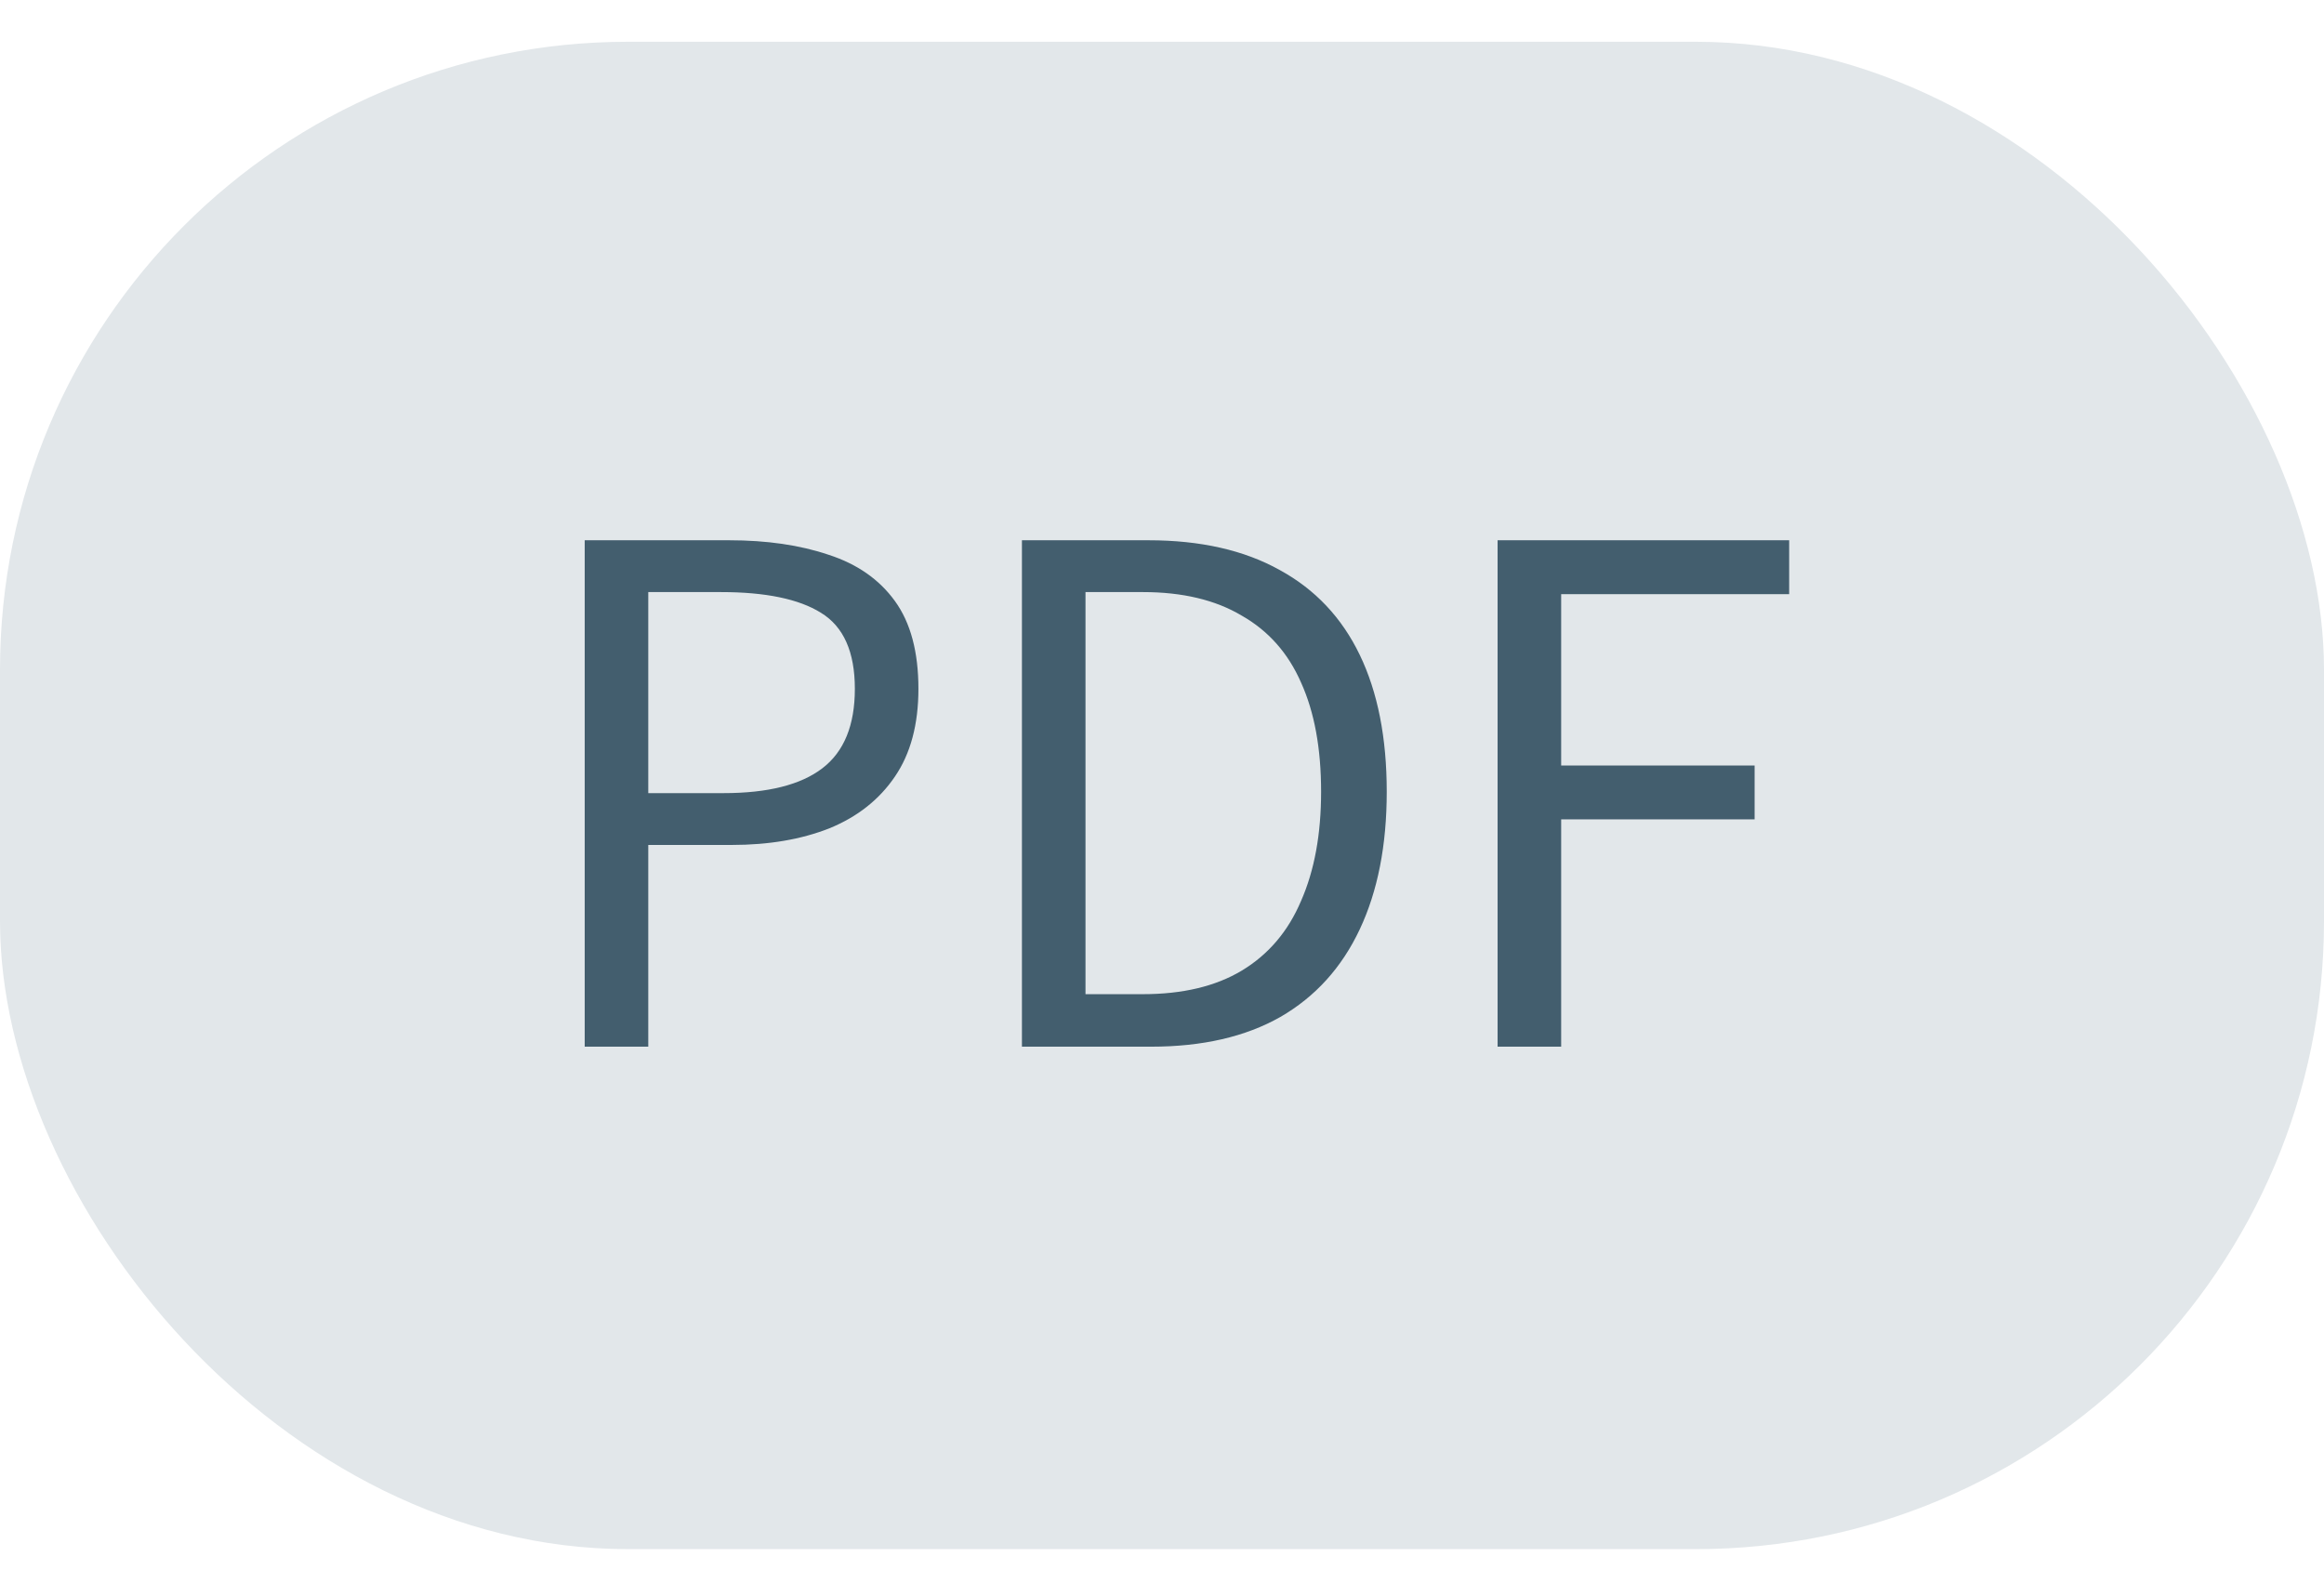 <svg width="37" height="25" viewBox="0 0 37 25" fill="none" xmlns="http://www.w3.org/2000/svg">
<rect y="0.665" width="37" height="24" rx="10" fill="#E2E7EA"/>
<path d="M9.309 16.665V8.602H11.608C12.21 8.602 12.738 8.679 13.192 8.833C13.647 8.98 13.999 9.226 14.248 9.57C14.498 9.915 14.622 10.381 14.622 10.967C14.622 11.532 14.498 11.998 14.248 12.364C13.999 12.731 13.651 13.006 13.203 13.189C12.756 13.365 12.239 13.453 11.652 13.453H10.321V16.665H9.309ZM10.321 12.628H11.52C12.224 12.628 12.749 12.496 13.093 12.232C13.438 11.968 13.61 11.547 13.61 10.967C13.61 10.381 13.431 9.977 13.071 9.757C12.719 9.537 12.188 9.427 11.476 9.427H10.321V12.628ZM16.27 16.665V8.602H18.283C19.112 8.602 19.808 8.76 20.373 9.075C20.938 9.383 21.363 9.834 21.649 10.428C21.935 11.022 22.078 11.748 22.078 12.606C22.078 13.457 21.935 14.187 21.649 14.795C21.363 15.404 20.942 15.87 20.384 16.192C19.827 16.508 19.141 16.665 18.327 16.665H16.27ZM17.282 15.829H18.195C18.826 15.829 19.35 15.705 19.768 15.455C20.194 15.199 20.509 14.828 20.714 14.344C20.927 13.86 21.033 13.281 21.033 12.606C21.033 11.917 20.927 11.338 20.714 10.868C20.509 10.399 20.194 10.043 19.768 9.801C19.35 9.552 18.826 9.427 18.195 9.427H17.282V15.829ZM23.843 16.665V8.602H28.485V9.46H24.855V12.188H27.935V13.046H24.855V16.665H23.843Z" fill="#435E6E"/>
</svg>
